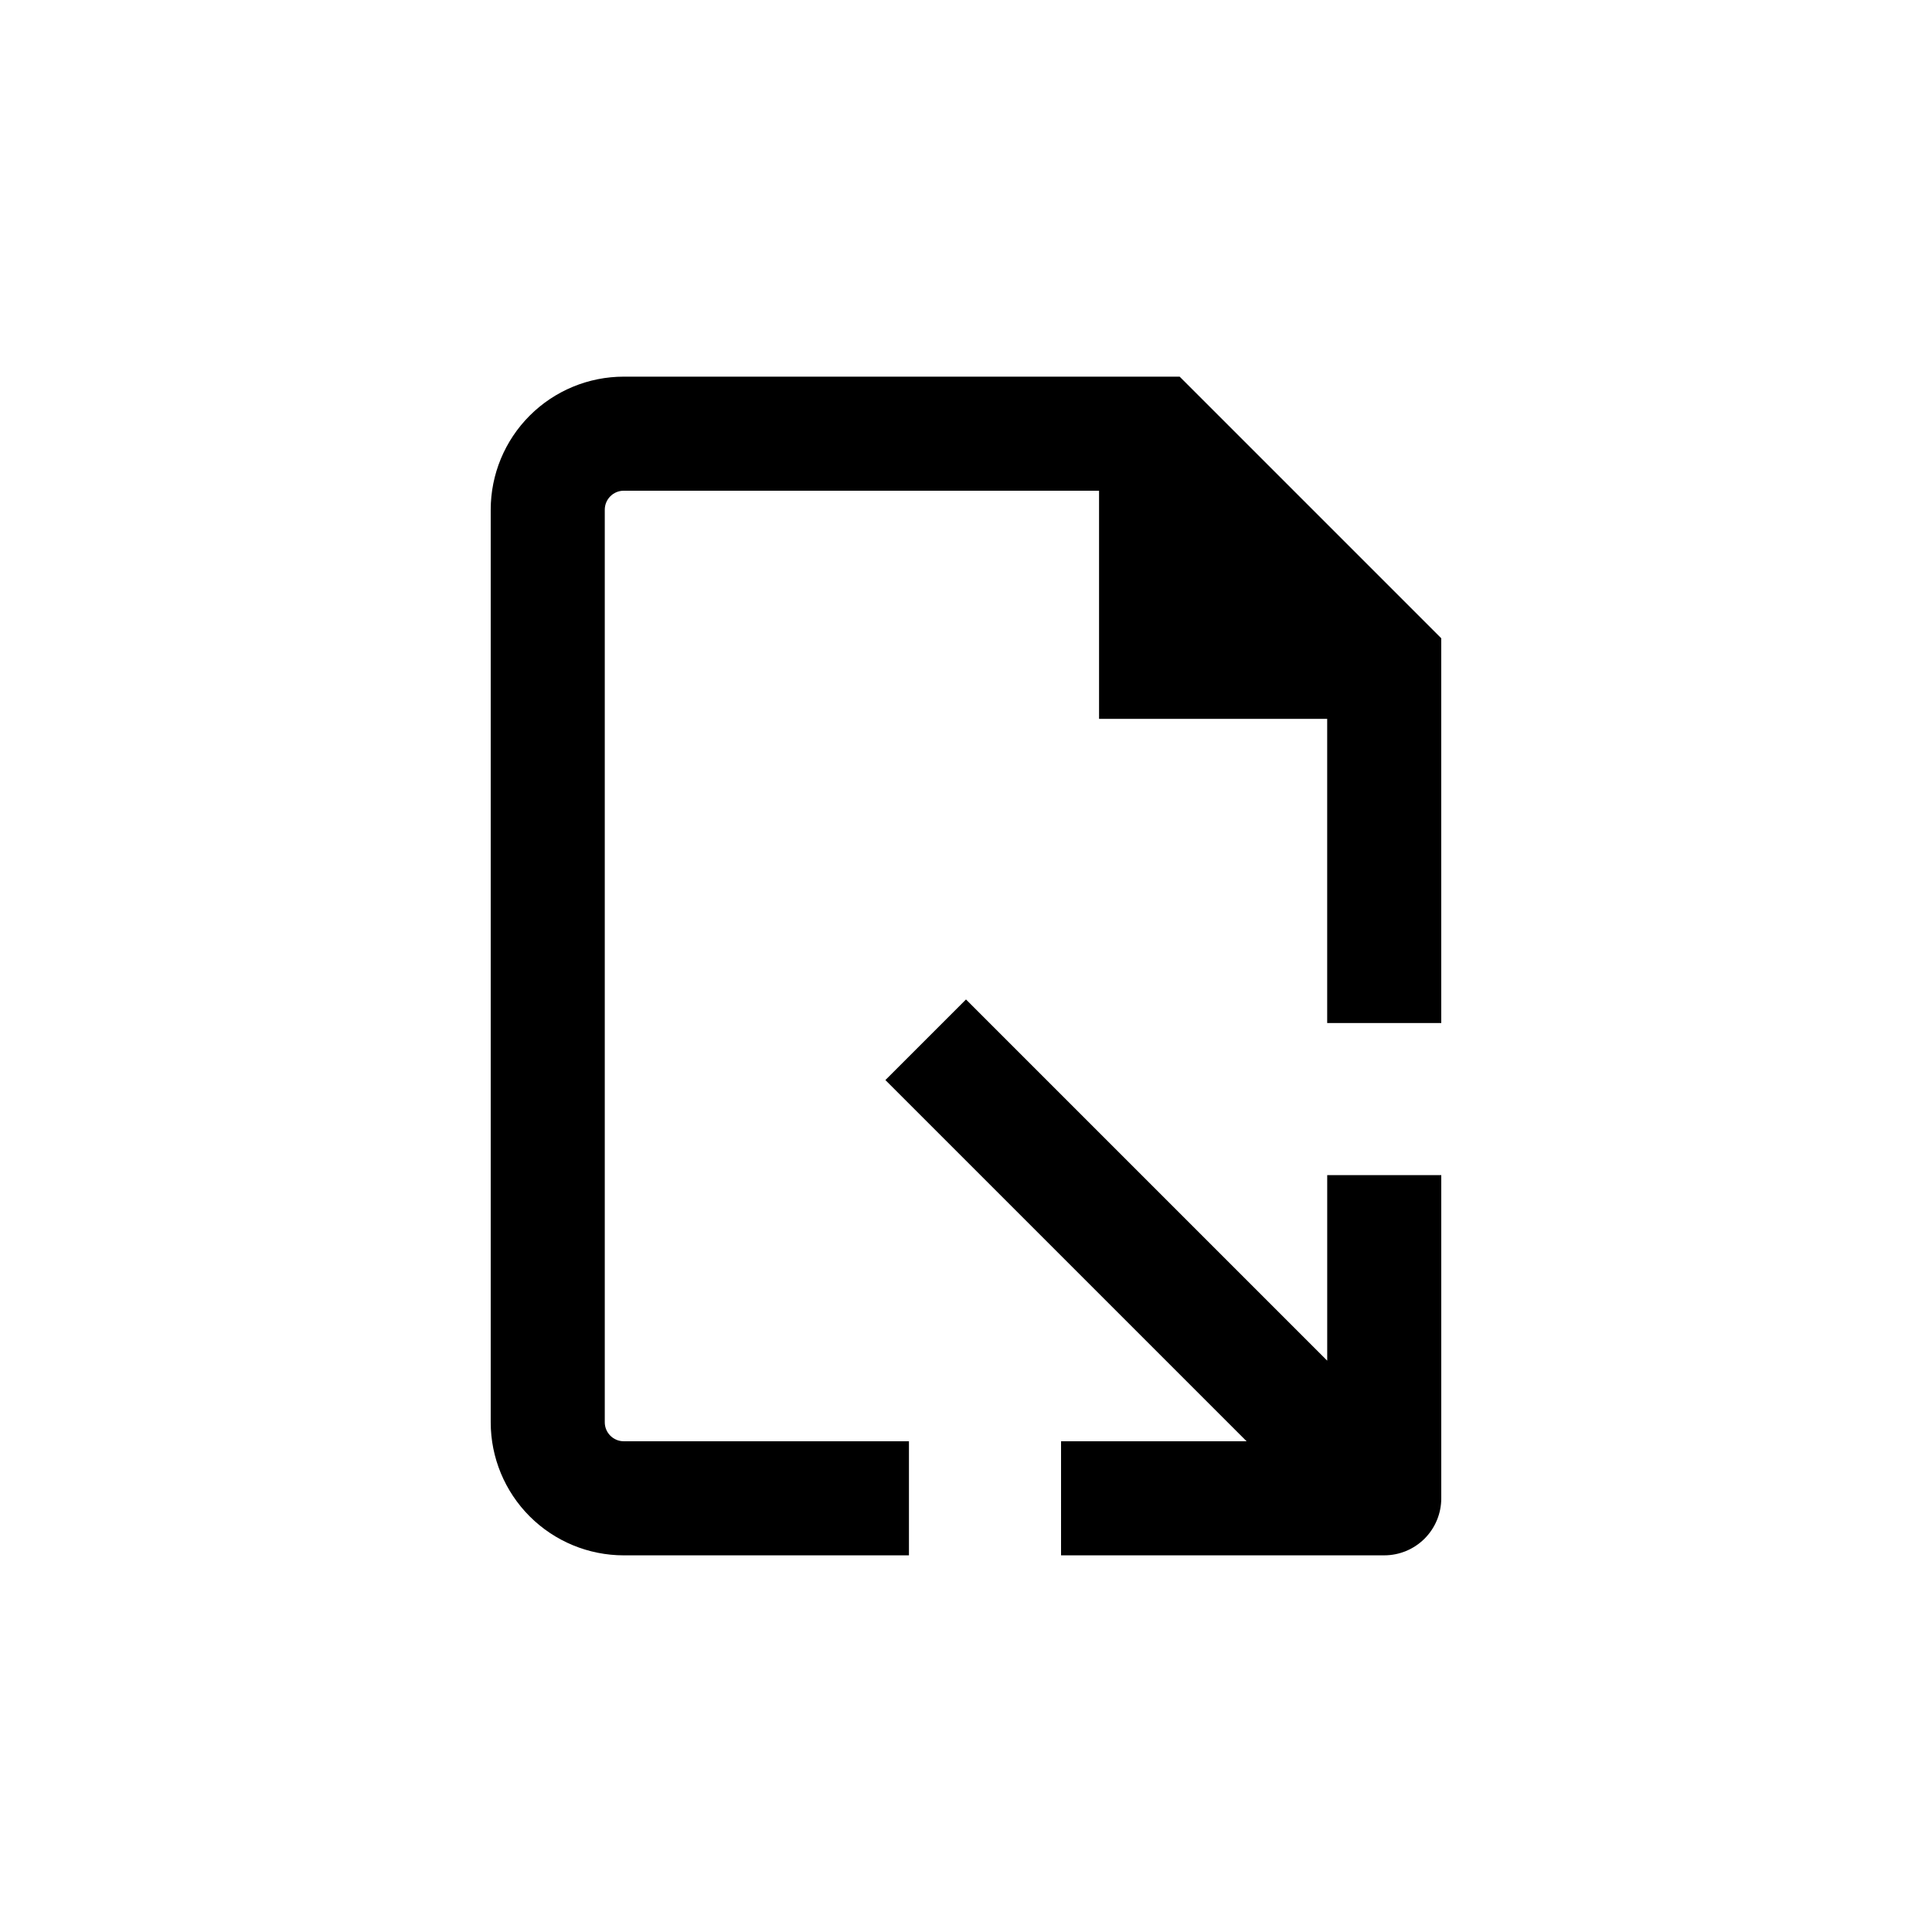 <?xml version="1.0" encoding="UTF-8"?>
<!-- Uploaded to: SVG Repo, www.svgrepo.com, Generator: SVG Repo Mixer Tools -->
<svg fill="#000000" width="800px" height="800px" version="1.1" viewBox="144 144 512 512" xmlns="http://www.w3.org/2000/svg">
 <g>
  <path d="m309.31 556.18h75.57v-30.23h-75.57c-2.781 0-5.039-2.254-5.039-5.035v-241.83c0-2.785 2.258-5.039 5.039-5.039h125.95v60.457h60.457v80.609h30.23l-0.004-101.97-69.324-69.324h-147.31c-9.352 0-18.324 3.715-24.938 10.332-6.613 6.613-10.328 15.582-10.328 24.938v241.83c0 9.352 3.715 18.32 10.328 24.938 6.613 6.613 15.586 10.328 24.938 10.328z"/>
  <path d="m425.19 556.18h85.648c4.008 0 7.856-1.594 10.688-4.426 2.836-2.836 4.426-6.68 4.426-10.688v-85.648h-30.227v49.172l-95.723-95.723-21.363 21.359 95.723 95.723h-49.172z"/>
 </g>
</svg>